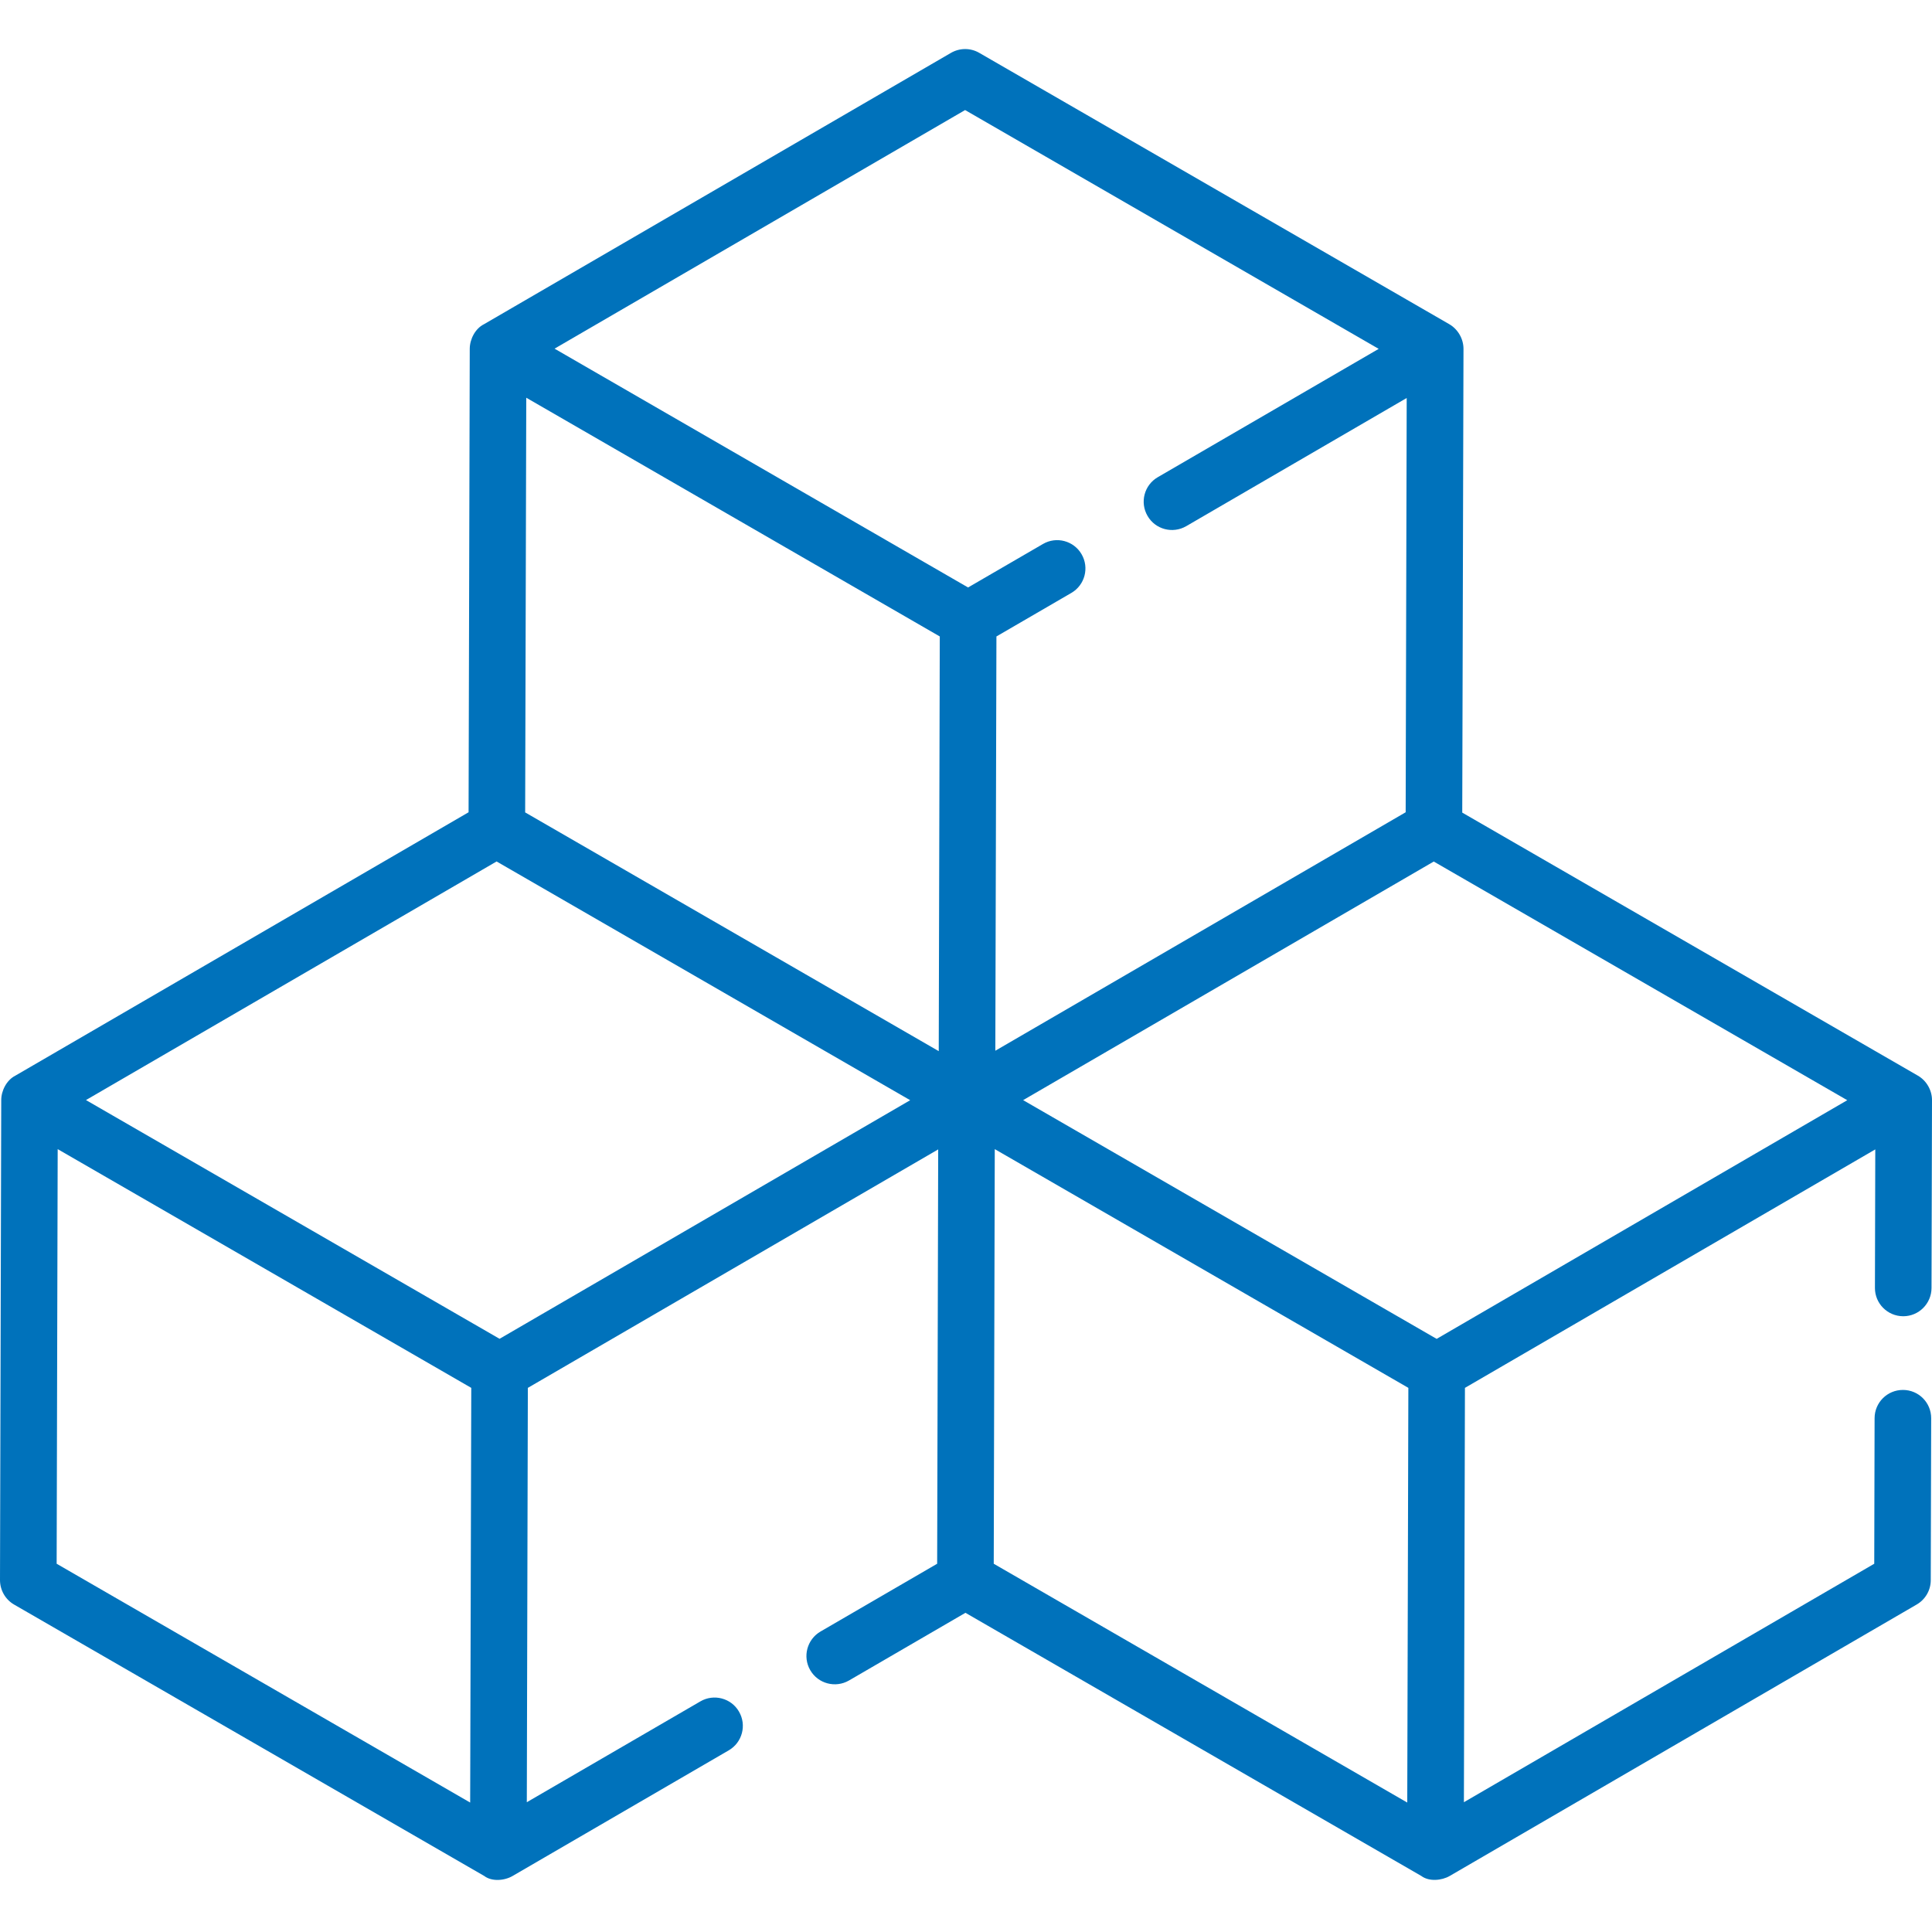 <svg width="28" height="28" viewBox="0 0 28 28" fill="none" xmlns="http://www.w3.org/2000/svg">
<g clip-path="url(#clip0_4_3509)">
<path d="M28 15.944C28 15.799 27.92 15.661 27.795 15.589L21.192 11.777L21.21 5.055C21.21 4.911 21.13 4.772 21.005 4.699L14.192 0.766C14.065 0.692 13.908 0.693 13.781 0.767L7.014 4.699C6.887 4.762 6.809 4.916 6.808 5.054L6.791 11.772L0.223 15.589C0.097 15.652 0.018 15.806 0.018 15.943L1.73737e-06 22.899C-0 23.046 0.078 23.182 0.205 23.255L7.018 27.188C7.13 27.273 7.313 27.256 7.429 27.188L10.562 25.367C10.758 25.253 10.824 25.002 10.71 24.806C10.597 24.61 10.345 24.544 10.15 24.658L7.635 26.119L7.65 20.114L13.597 16.658L13.582 22.663L11.892 23.645C11.696 23.759 11.629 24.01 11.743 24.206C11.857 24.402 12.108 24.468 12.304 24.355L13.992 23.374L20.599 27.188C20.711 27.272 20.894 27.255 21.01 27.188L27.778 23.254C27.904 23.181 27.982 23.046 27.982 22.901L27.988 20.555C27.989 20.328 27.806 20.144 27.579 20.144C27.579 20.144 27.578 20.144 27.578 20.144C27.352 20.144 27.169 20.326 27.168 20.553L27.163 22.663L21.216 26.119L21.231 20.114L27.178 16.658L27.173 18.665C27.172 18.891 27.355 19.075 27.582 19.076H27.583C27.809 19.076 27.992 18.893 27.993 18.667L28 15.945C28 15.945 28 15.944 28 15.944ZM13.62 9.224L13.605 15.234L7.611 11.774L7.627 5.764L13.62 9.224ZM7.197 12.485L13.191 15.945L7.24 19.403L1.246 15.943L7.197 12.485ZM14.417 16.654L20.411 20.114L20.395 26.124L14.402 22.663L14.417 16.654ZM20.821 19.404L14.828 15.944L20.779 12.486L26.772 15.945L20.821 19.404ZM13.987 1.595L19.981 5.056L16.779 6.916C16.583 7.03 16.517 7.281 16.631 7.477C16.744 7.673 16.995 7.739 17.191 7.626L20.387 5.768L20.372 11.772L14.425 15.228L14.441 9.224L15.527 8.593C15.723 8.479 15.789 8.228 15.675 8.032C15.561 7.836 15.31 7.77 15.115 7.884L14.03 8.514L8.037 5.053L13.987 1.595ZM0.836 16.654L6.83 20.114L6.814 26.124L0.821 22.663L0.836 16.654Z" fill="#0072BB"/>
</g>
<defs>
<clipPath id="clip0_4_3509">
<rect width="28" height="28" fill="white"/>
</clipPath>
</defs>
</svg>
